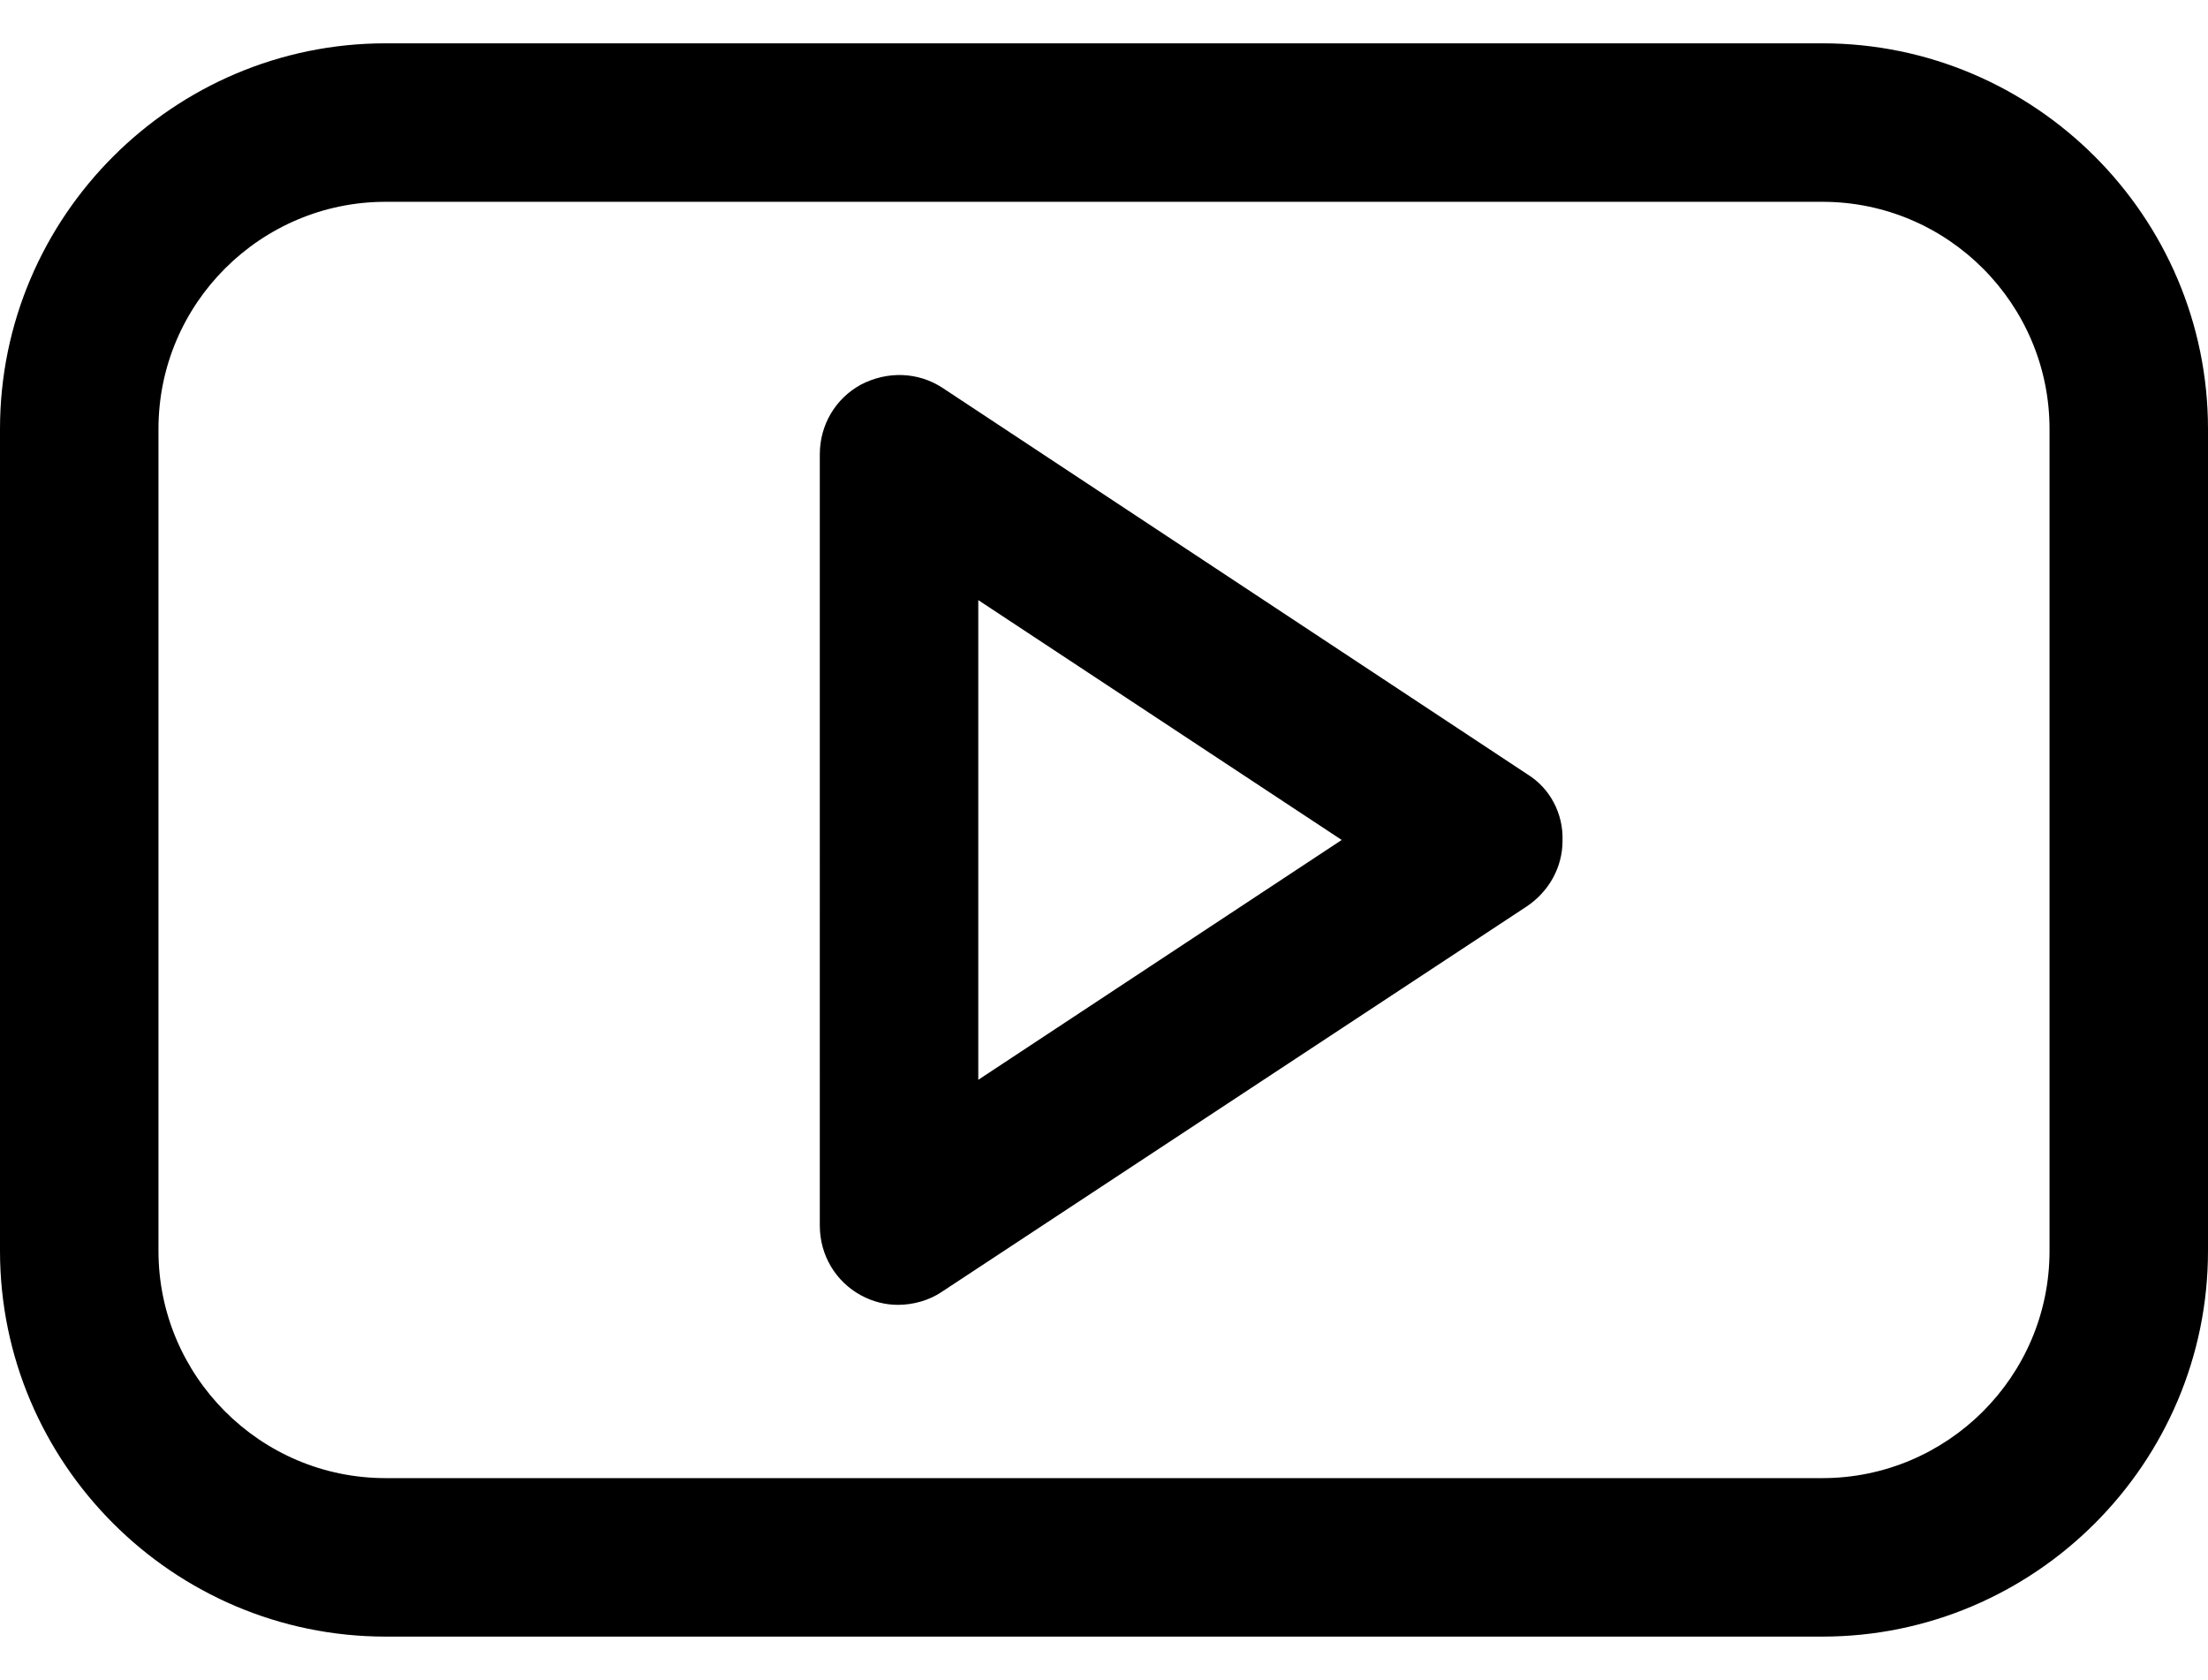 <?xml version="1.0" encoding="utf-8"?>
<!-- Generator: Adobe Illustrator 27.9.0, SVG Export Plug-In . SVG Version: 6.00 Build 0)  -->
<svg version="1.1" id="Capa_1" xmlns="http://www.w3.org/2000/svg" xmlns:xlink="http://www.w3.org/1999/xlink" x="0px" y="0px"
	 viewBox="0 0 209 159" style="enable-background:new 0 0 209 159;" xml:space="preserve">
<style type="text/css">
	.st0{fill:#000000;}
</style>
<path class="st0" d="M172.5,4.1h-136C16.4,4.1,0,20.5,0,40.6v77.8c0,20.1,16.4,36.5,36.5,36.5h136c20.1,0,36.5-16.4,36.5-36.5V40.6
	C209,20.5,192.6,4.1,172.5,4.1z M194,118.4c0,11.9-9.7,21.5-21.5,21.5h-136c-11.9,0-21.5-9.7-21.5-21.5V40.6
	c0-11.9,9.7-21.5,21.5-21.5h136c11.9,0,21.5,9.7,21.5,21.5L194,118.4L194,118.4z"/>
<path class="st0" d="M144.6,73.3L89.2,36.7c-2.3-1.5-5.2-1.6-7.7-0.3c-2.4,1.3-3.9,3.8-3.9,6.6V116c0,2.8,1.5,5.3,3.9,6.6
	c1.1,0.6,2.3,0.9,3.5,0.9c1.4,0,2.9-0.4,4.1-1.2l55.4-36.5c2.1-1.4,3.4-3.7,3.4-6.2C148,77,146.7,74.6,144.6,73.3z M92.6,102.2V56.8
	l34.4,22.7L92.6,102.2z"/>
</svg>
